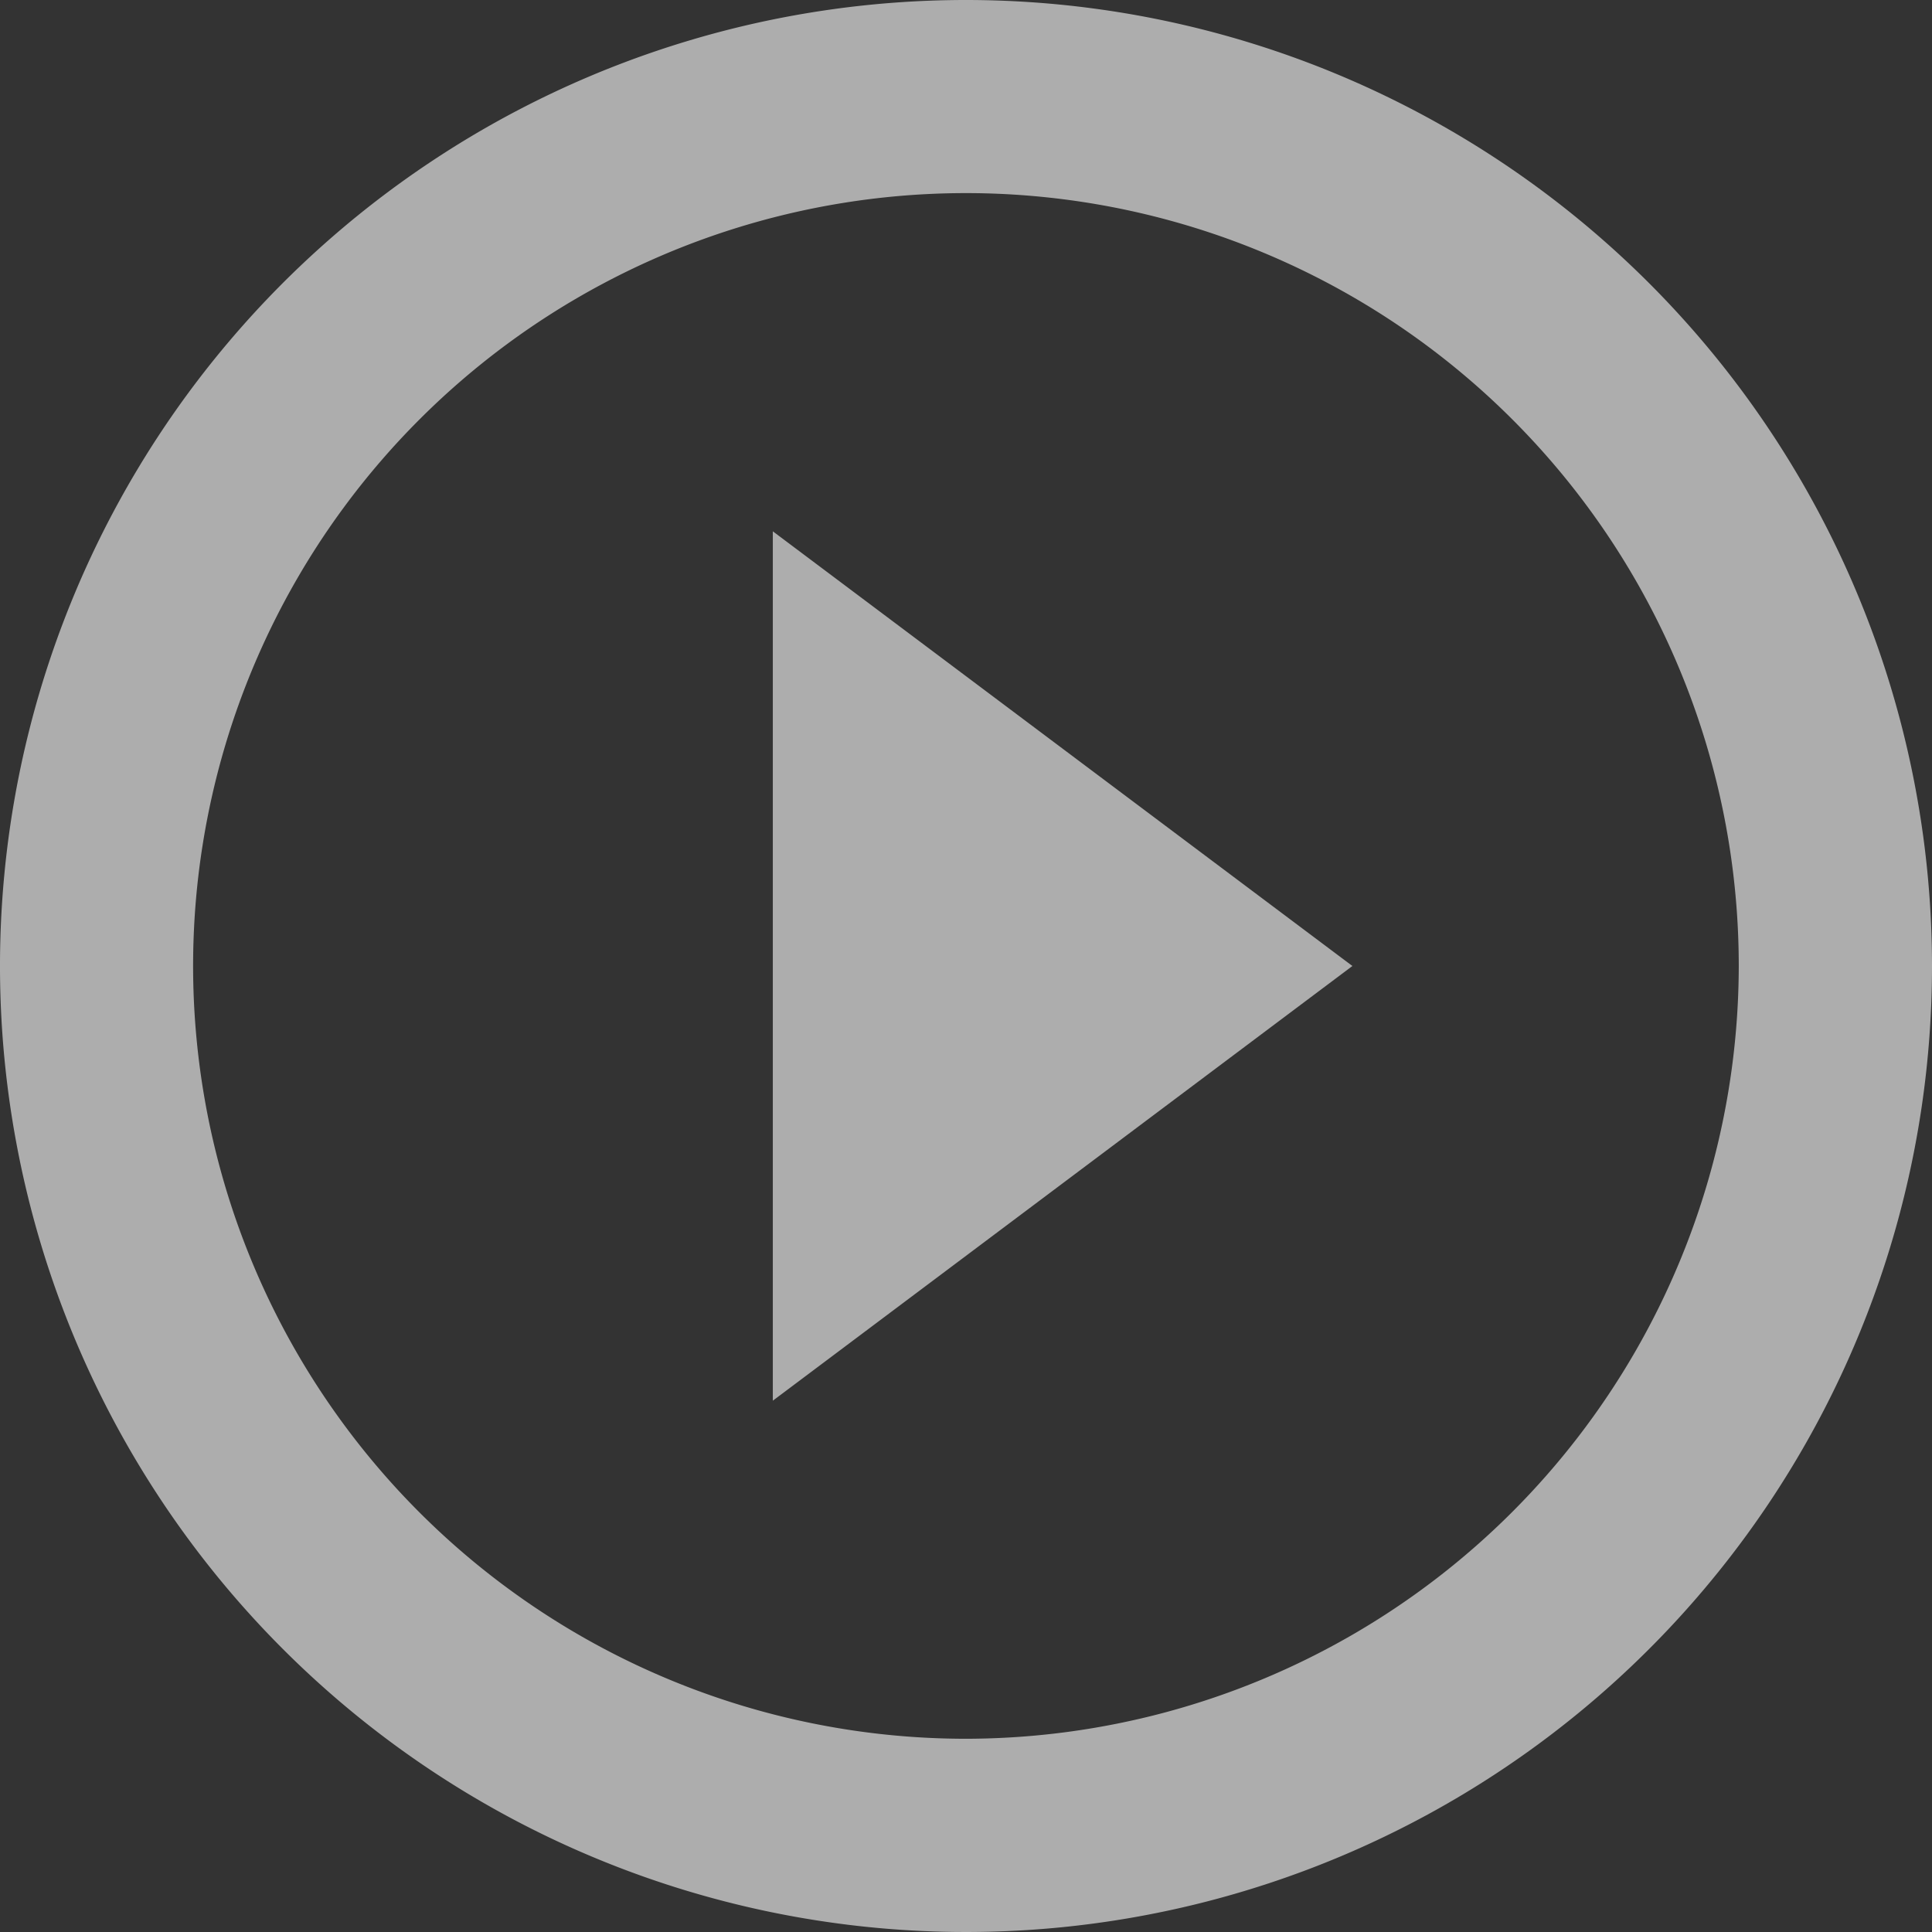 <svg xmlns="http://www.w3.org/2000/svg" width="30.134" height="30.134" viewBox="0 0 30.134 30.134"><rect x="0" y="0" width="30.134" height="30.134" fill="#333333" stroke="none"/><path d="M15.054,24.847l9.04-6.78-9.04-6.78ZM18.067,3A15.067,15.067,0,1,0,33.134,18.067,15.072,15.072,0,0,0,18.067,3Zm0,27.12A12.054,12.054,0,1,1,30.12,18.067,12.07,12.07,0,0,1,18.067,30.12Z" transform="translate(-3 -3)" fill="rgba(255,255,255,0.6)"/></svg>